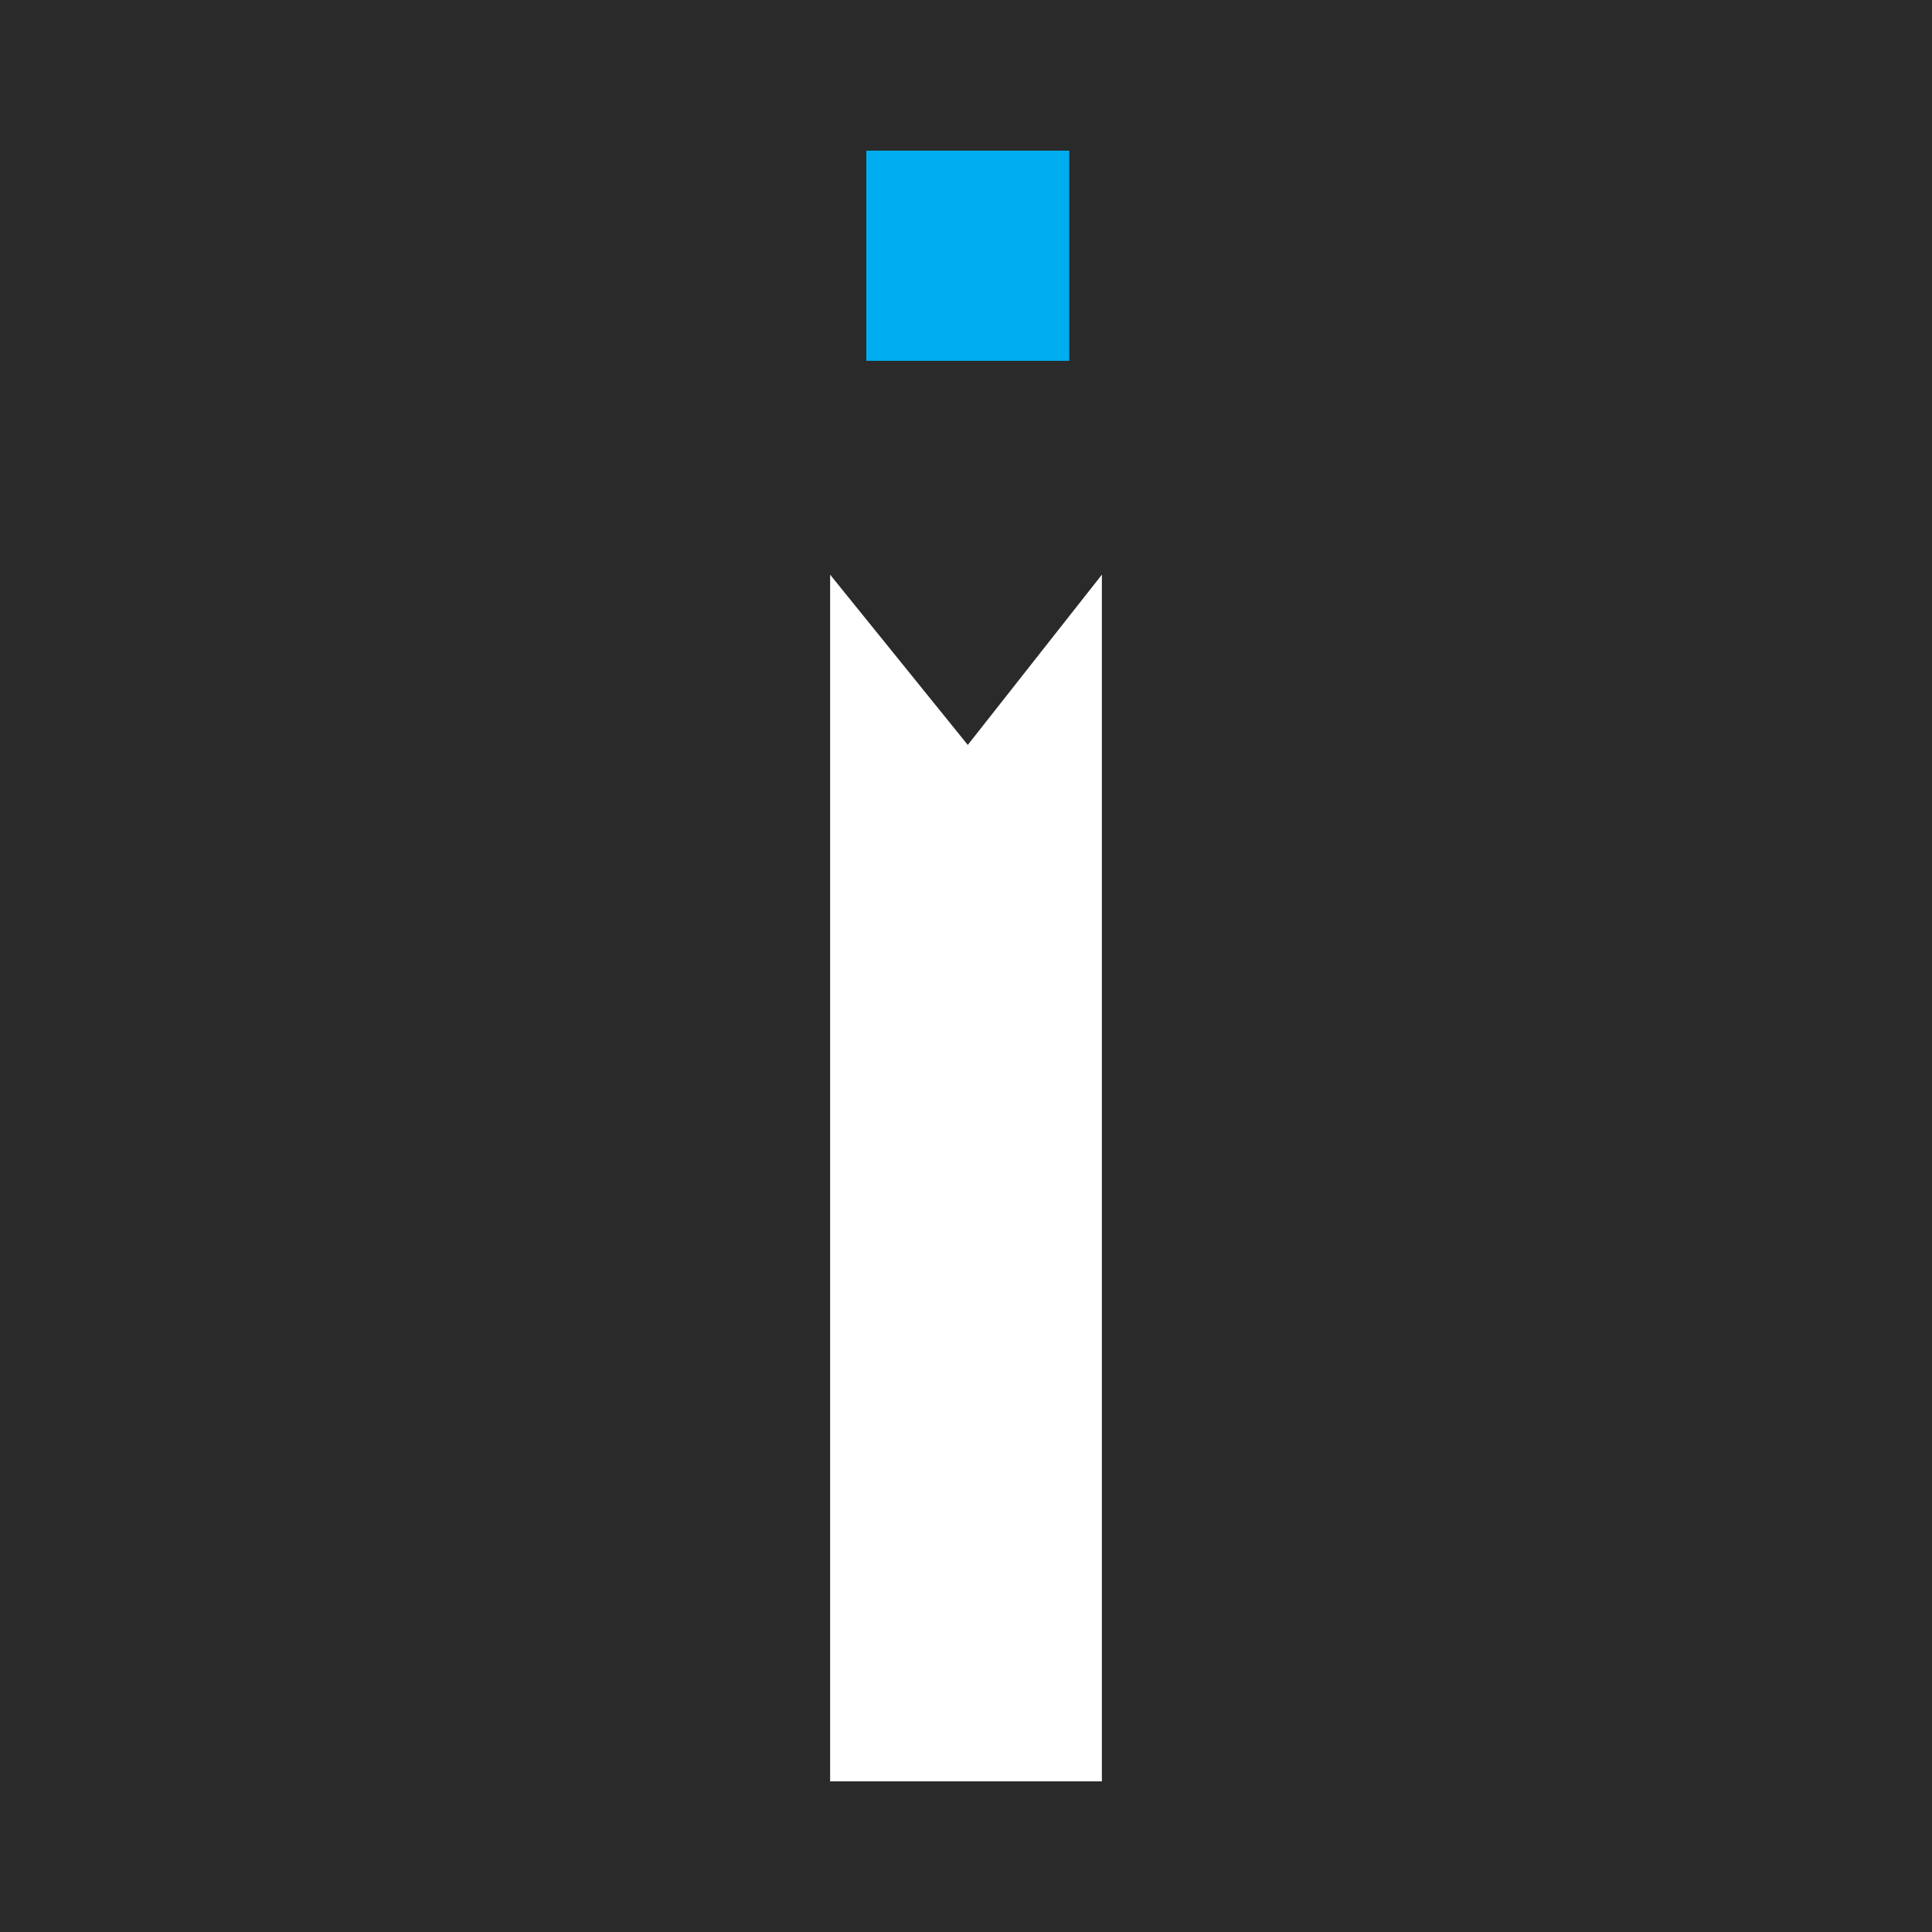 <svg xmlns="http://www.w3.org/2000/svg" viewBox="0 0 40 40"><defs><style>.a{fill:#2a2a2a;}.b{fill:#00adee;}.c{fill:#fff;}</style></defs><rect class="a" width="40" height="40"/><rect class="b" x="17.936" y="3.119" width="4.202" height="4.352"/><polygon class="c" points="17.187 36.881 22.813 36.881 22.813 11.898 20.037 15.423 17.187 11.898 17.187 36.881"/></svg>